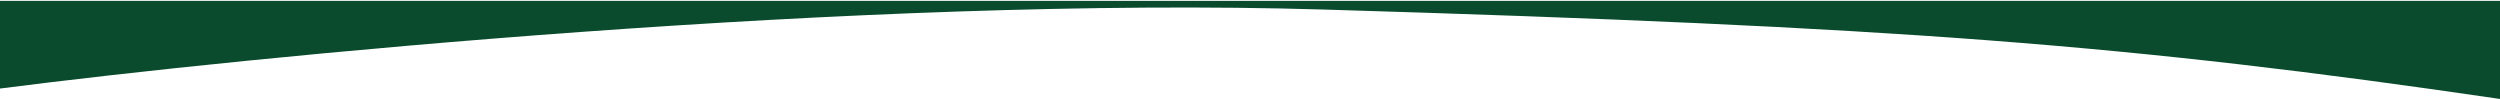 <?xml version="1.0" encoding="UTF-8"?>
<svg id="Layer_1" xmlns="http://www.w3.org/2000/svg" version="1.1" viewBox="0 0 1440 57">
  <!-- Generator: Adobe Illustrator 29.7.1, SVG Export Plug-In . SVG Version: 2.1.1 Build 8)  -->
  <defs>
    <style>
      .st0 {
        fill: #0a4b2d;
      }
    </style>
  </defs>
  <path class="st0" d="M0,51V.5h1440v56.5c-215-31.5-346.5-41.5-677.5-51.5C497.7-2.5,143.8,32.5,0,51Z"/>
</svg>